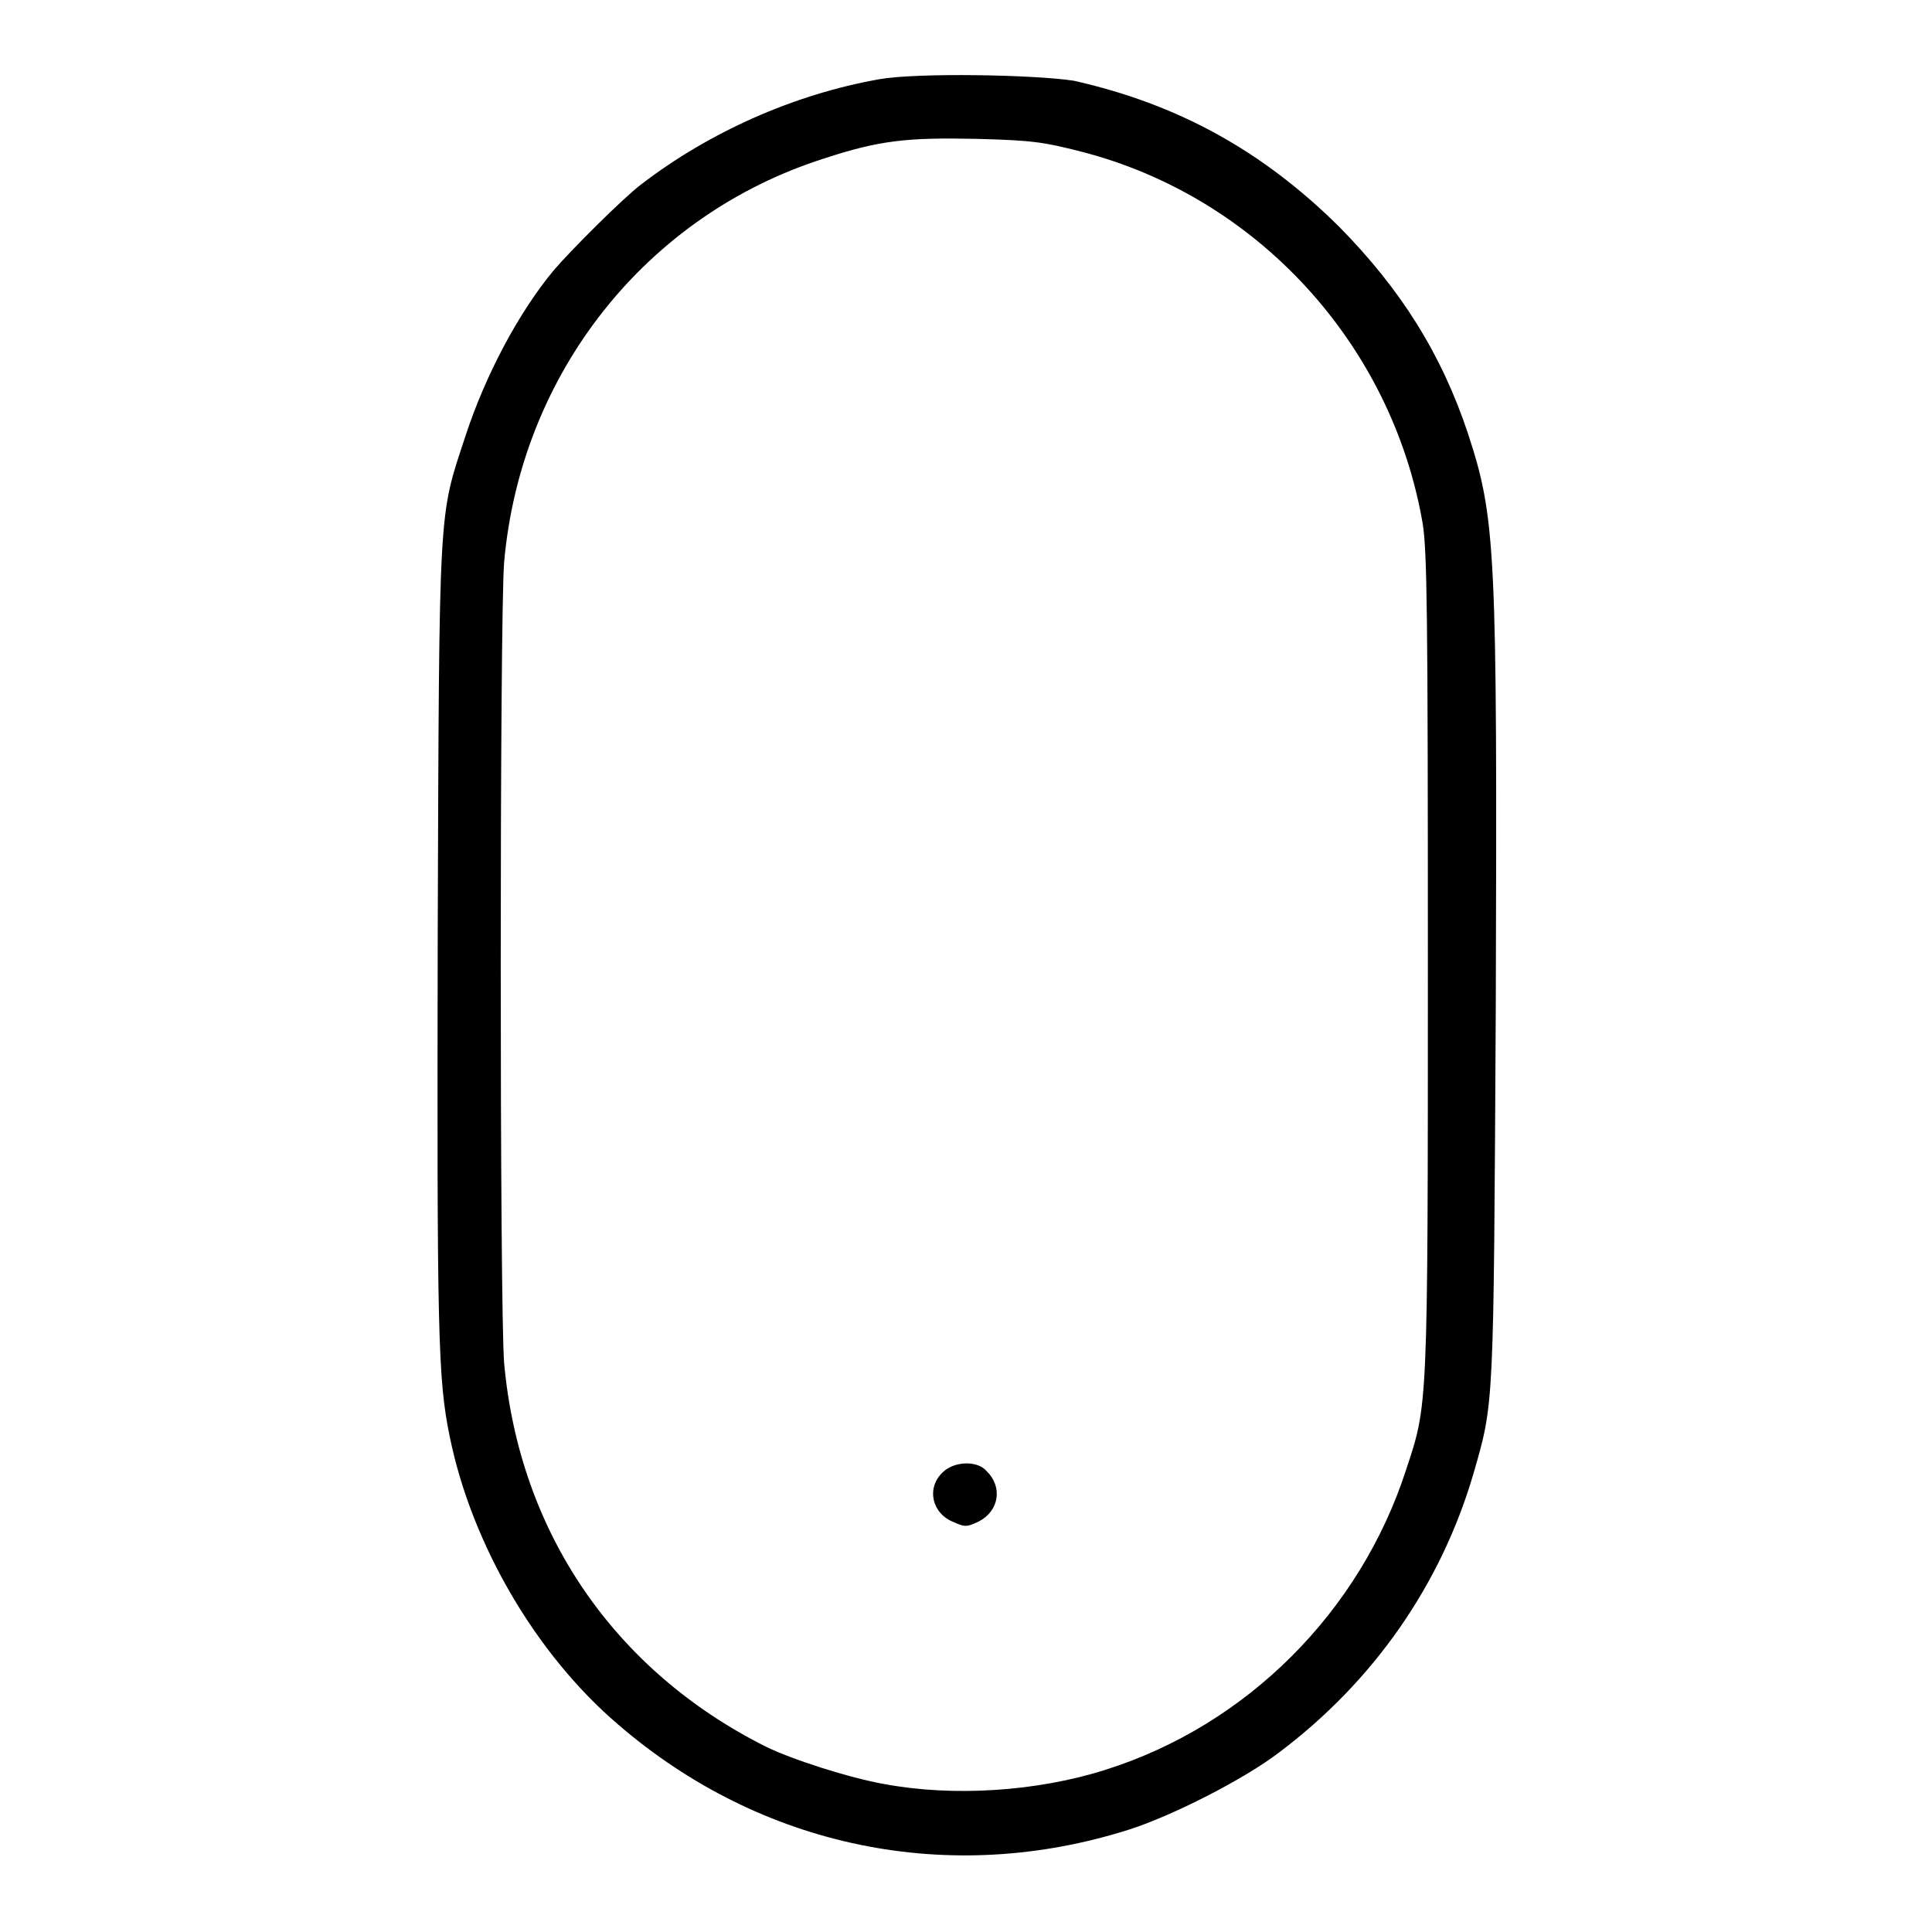 <?xml version="1.0" encoding="utf-8"?>
<!-- Svg Vector Icons : http://www.onlinewebfonts.com/icon -->
<!DOCTYPE svg PUBLIC "-//W3C//DTD SVG 1.1//EN" "http://www.w3.org/Graphics/SVG/1.1/DTD/svg11.dtd">
<svg version="1.1" xmlns="http://www.w3.org/2000/svg" xmlns:xlink="http://www.w3.org/1999/xlink" x="0px" y="0px" viewBox="0 0 256 256" enable-background="new 0 0 256 256" xml:space="preserve">
<g><g><g><path fill="#000000" d="M116.5,10.5c-11.3,2-22.5,7-31.5,13.9c-2.4,1.8-9.5,8.9-11.7,11.5c-4.7,5.7-9,13.9-11.6,21.8c-3.6,11-3.5,8.2-3.7,66.2c-0.1,52.5,0,58.8,1.6,66.5c2.9,14.2,11.4,28.8,22.3,38.1c19,16.4,44,21.5,67.8,13.9c5.6-1.8,15.1-6.6,19.8-10.2c12.5-9.4,21.4-22.2,25.7-36.8c2.8-9.7,2.7-8.3,3-62.2c0.2-60.6,0-64.5-3.7-75.8c-3.5-10.5-8.9-19.1-17.1-27.4c-10.1-10-21.3-16.2-35.1-19.3C137.2,9.9,121.6,9.6,116.5,10.5z M143.3,20.1c23.3,6,41.1,25.5,45.2,49.2c0.6,3.6,0.7,11.8,0.7,58.4c0,59.5,0,58.3-2.9,67.1c-6.1,18.8-21.1,33.8-39.8,39.7c-9.1,2.9-20.2,3.6-29.3,1.9c-4.6-0.8-12.4-3.3-15.8-5c-20.1-10.1-32.6-28.5-34.6-50.8c-0.6-7.3-0.6-98.7,0-106.1c2.2-25,18.8-46,42.4-53.5c7.3-2.4,11-2.8,20.2-2.6C136.8,18.6,138.2,18.8,143.3,20.1z"/><path fill="#000000" d="M124.9,195.1c-2.2,2.1-1.4,5.5,1.5,6.6c1.5,0.7,1.8,0.6,3.3-0.1c2.7-1.4,3.2-4.6,1-6.7C129.5,193.5,126.4,193.6,124.9,195.1z"/></g></g></g>
</svg>